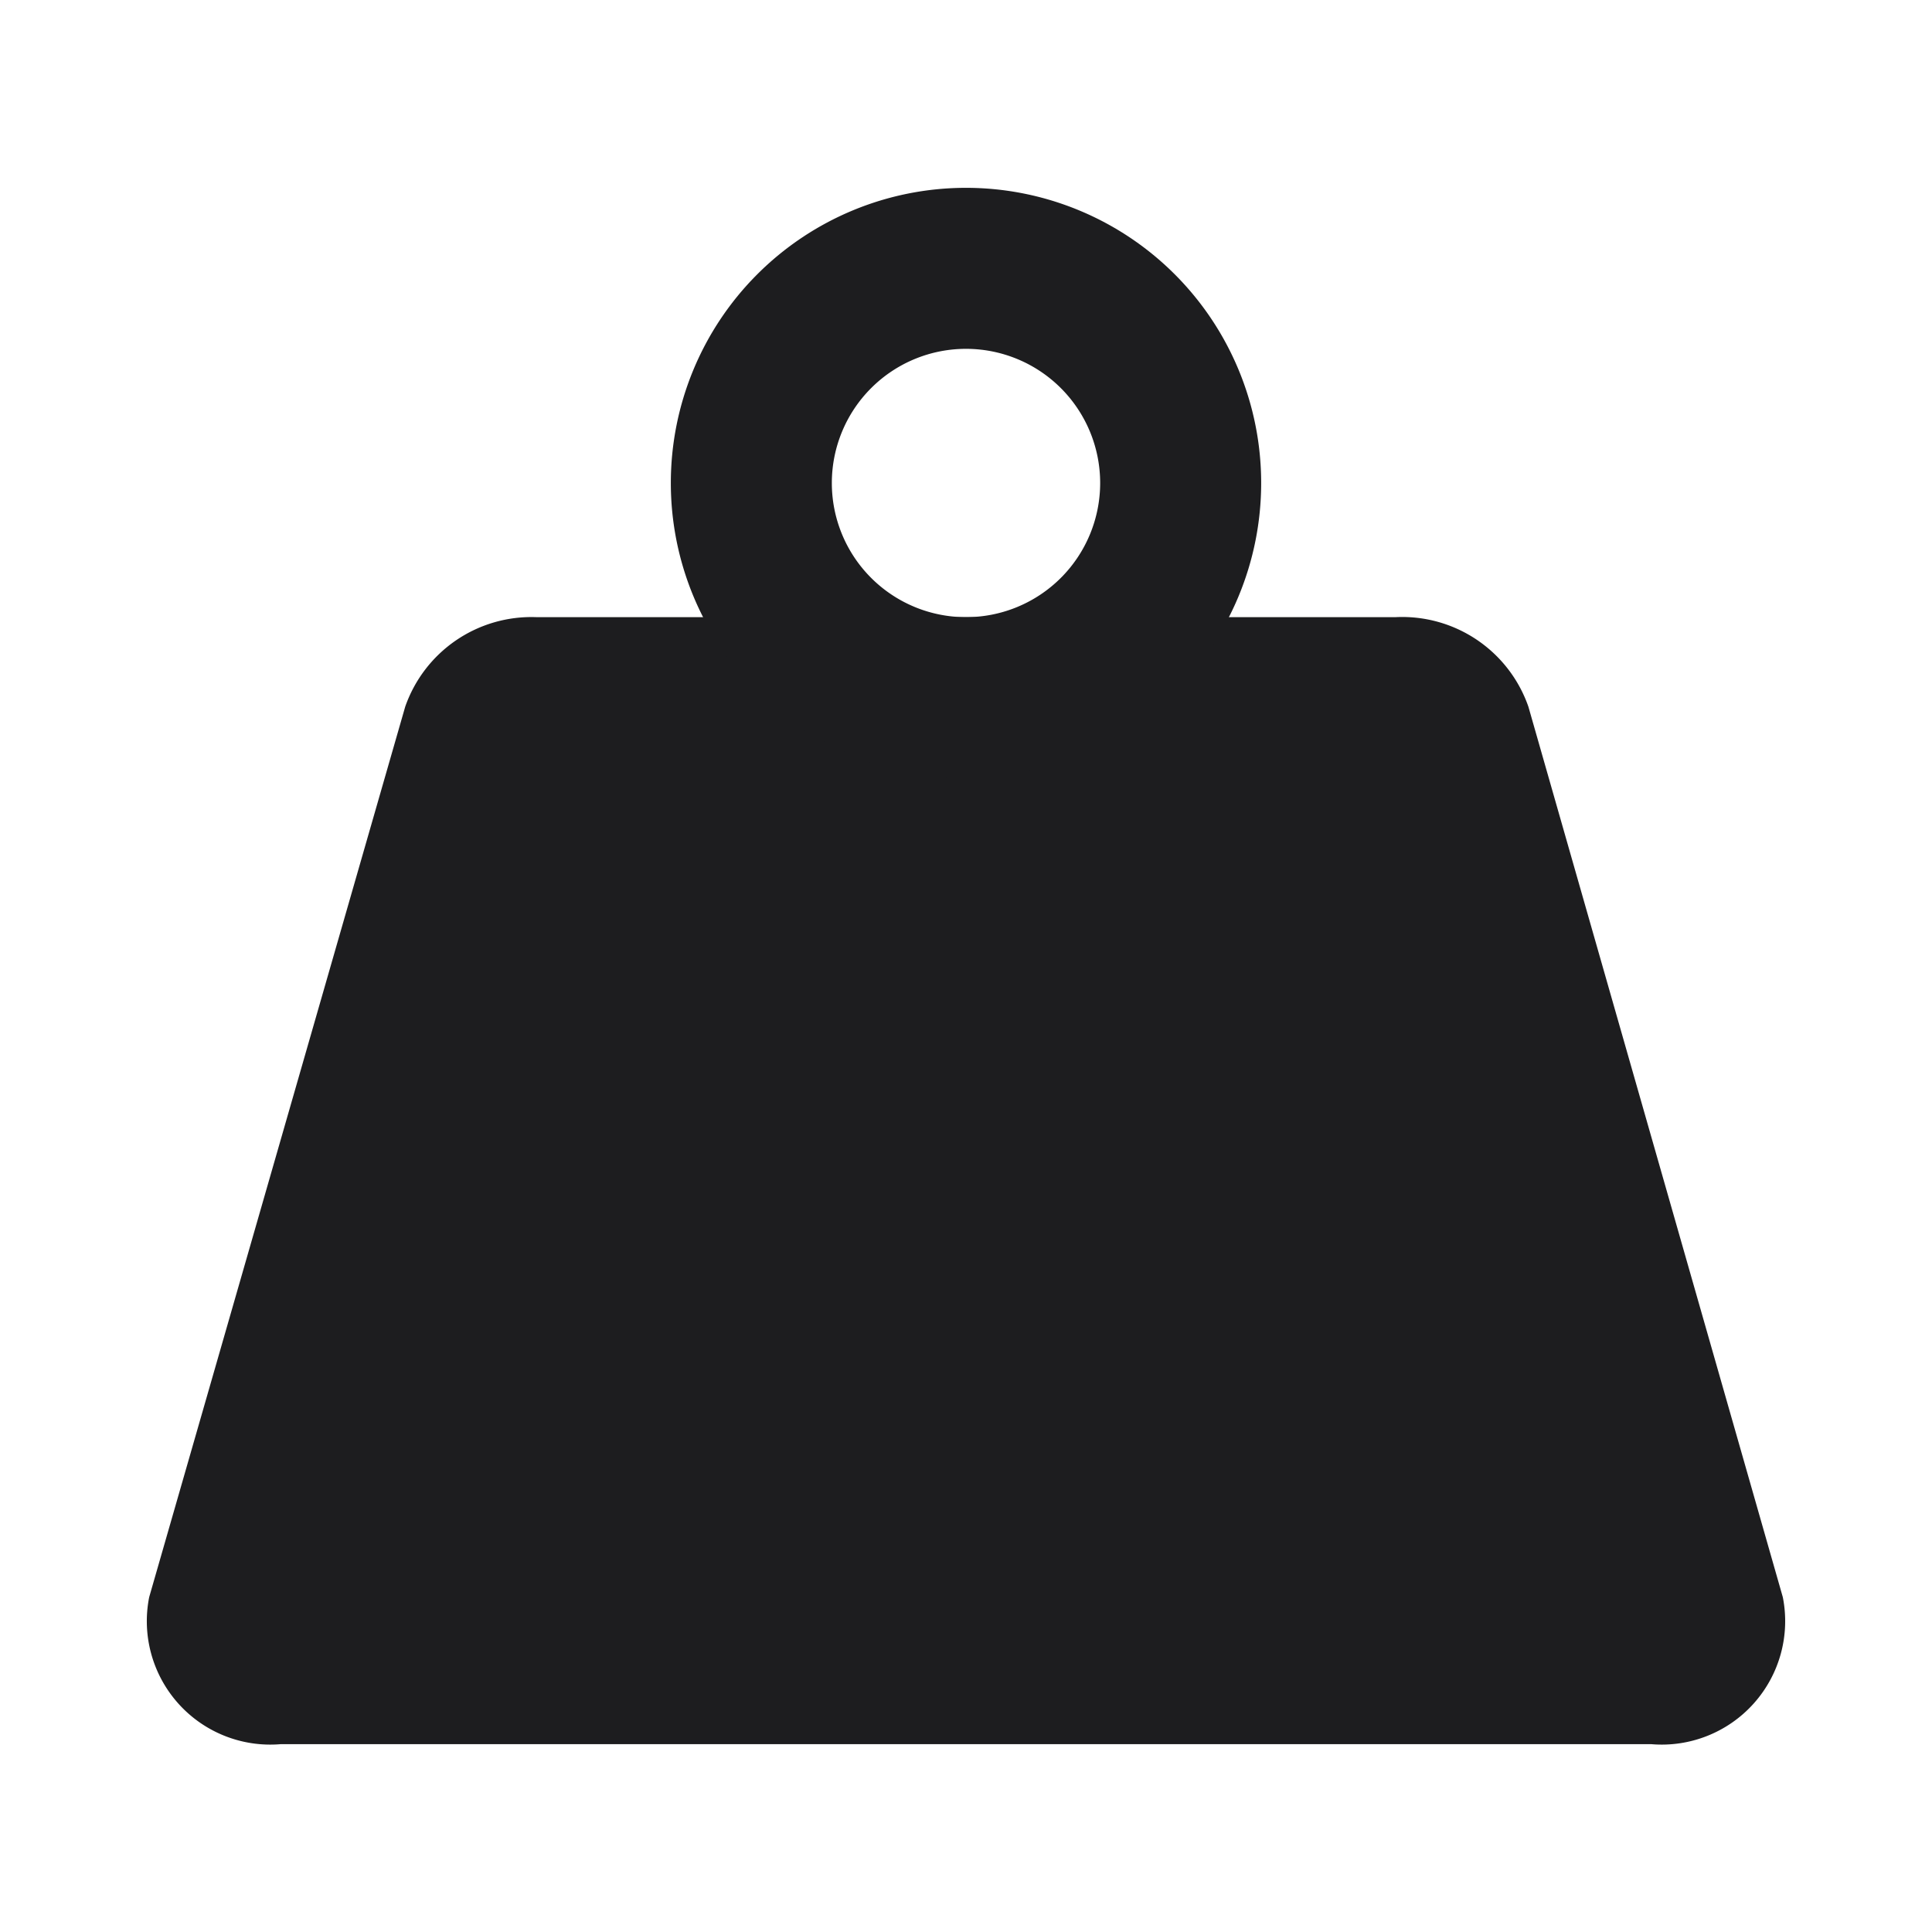 <svg id="图层_1" data-name="图层 1" xmlns="http://www.w3.org/2000/svg" viewBox="0 0 36 36"><defs><style>.cls-1{fill:#1d1d1f;}</style></defs><path class="cls-1" d="M26,11.5H10a2.49,2.49,0,0,0-2.45,1.67L2.78,29.76A2.3,2.3,0,0,0,5.23,32.5H30.77a2.3,2.3,0,0,0,2.45-2.74L28.48,13.17A2.49,2.49,0,0,0,26,11.5Z"/><path class="cls-1" d="M18,6.5A2.5,2.5,0,1,1,15.5,9,2.5,2.5,0,0,1,18,6.5m0-3A5.5,5.5,0,1,0,23.5,9,5.5,5.5,0,0,0,18,3.5Z"/></svg>